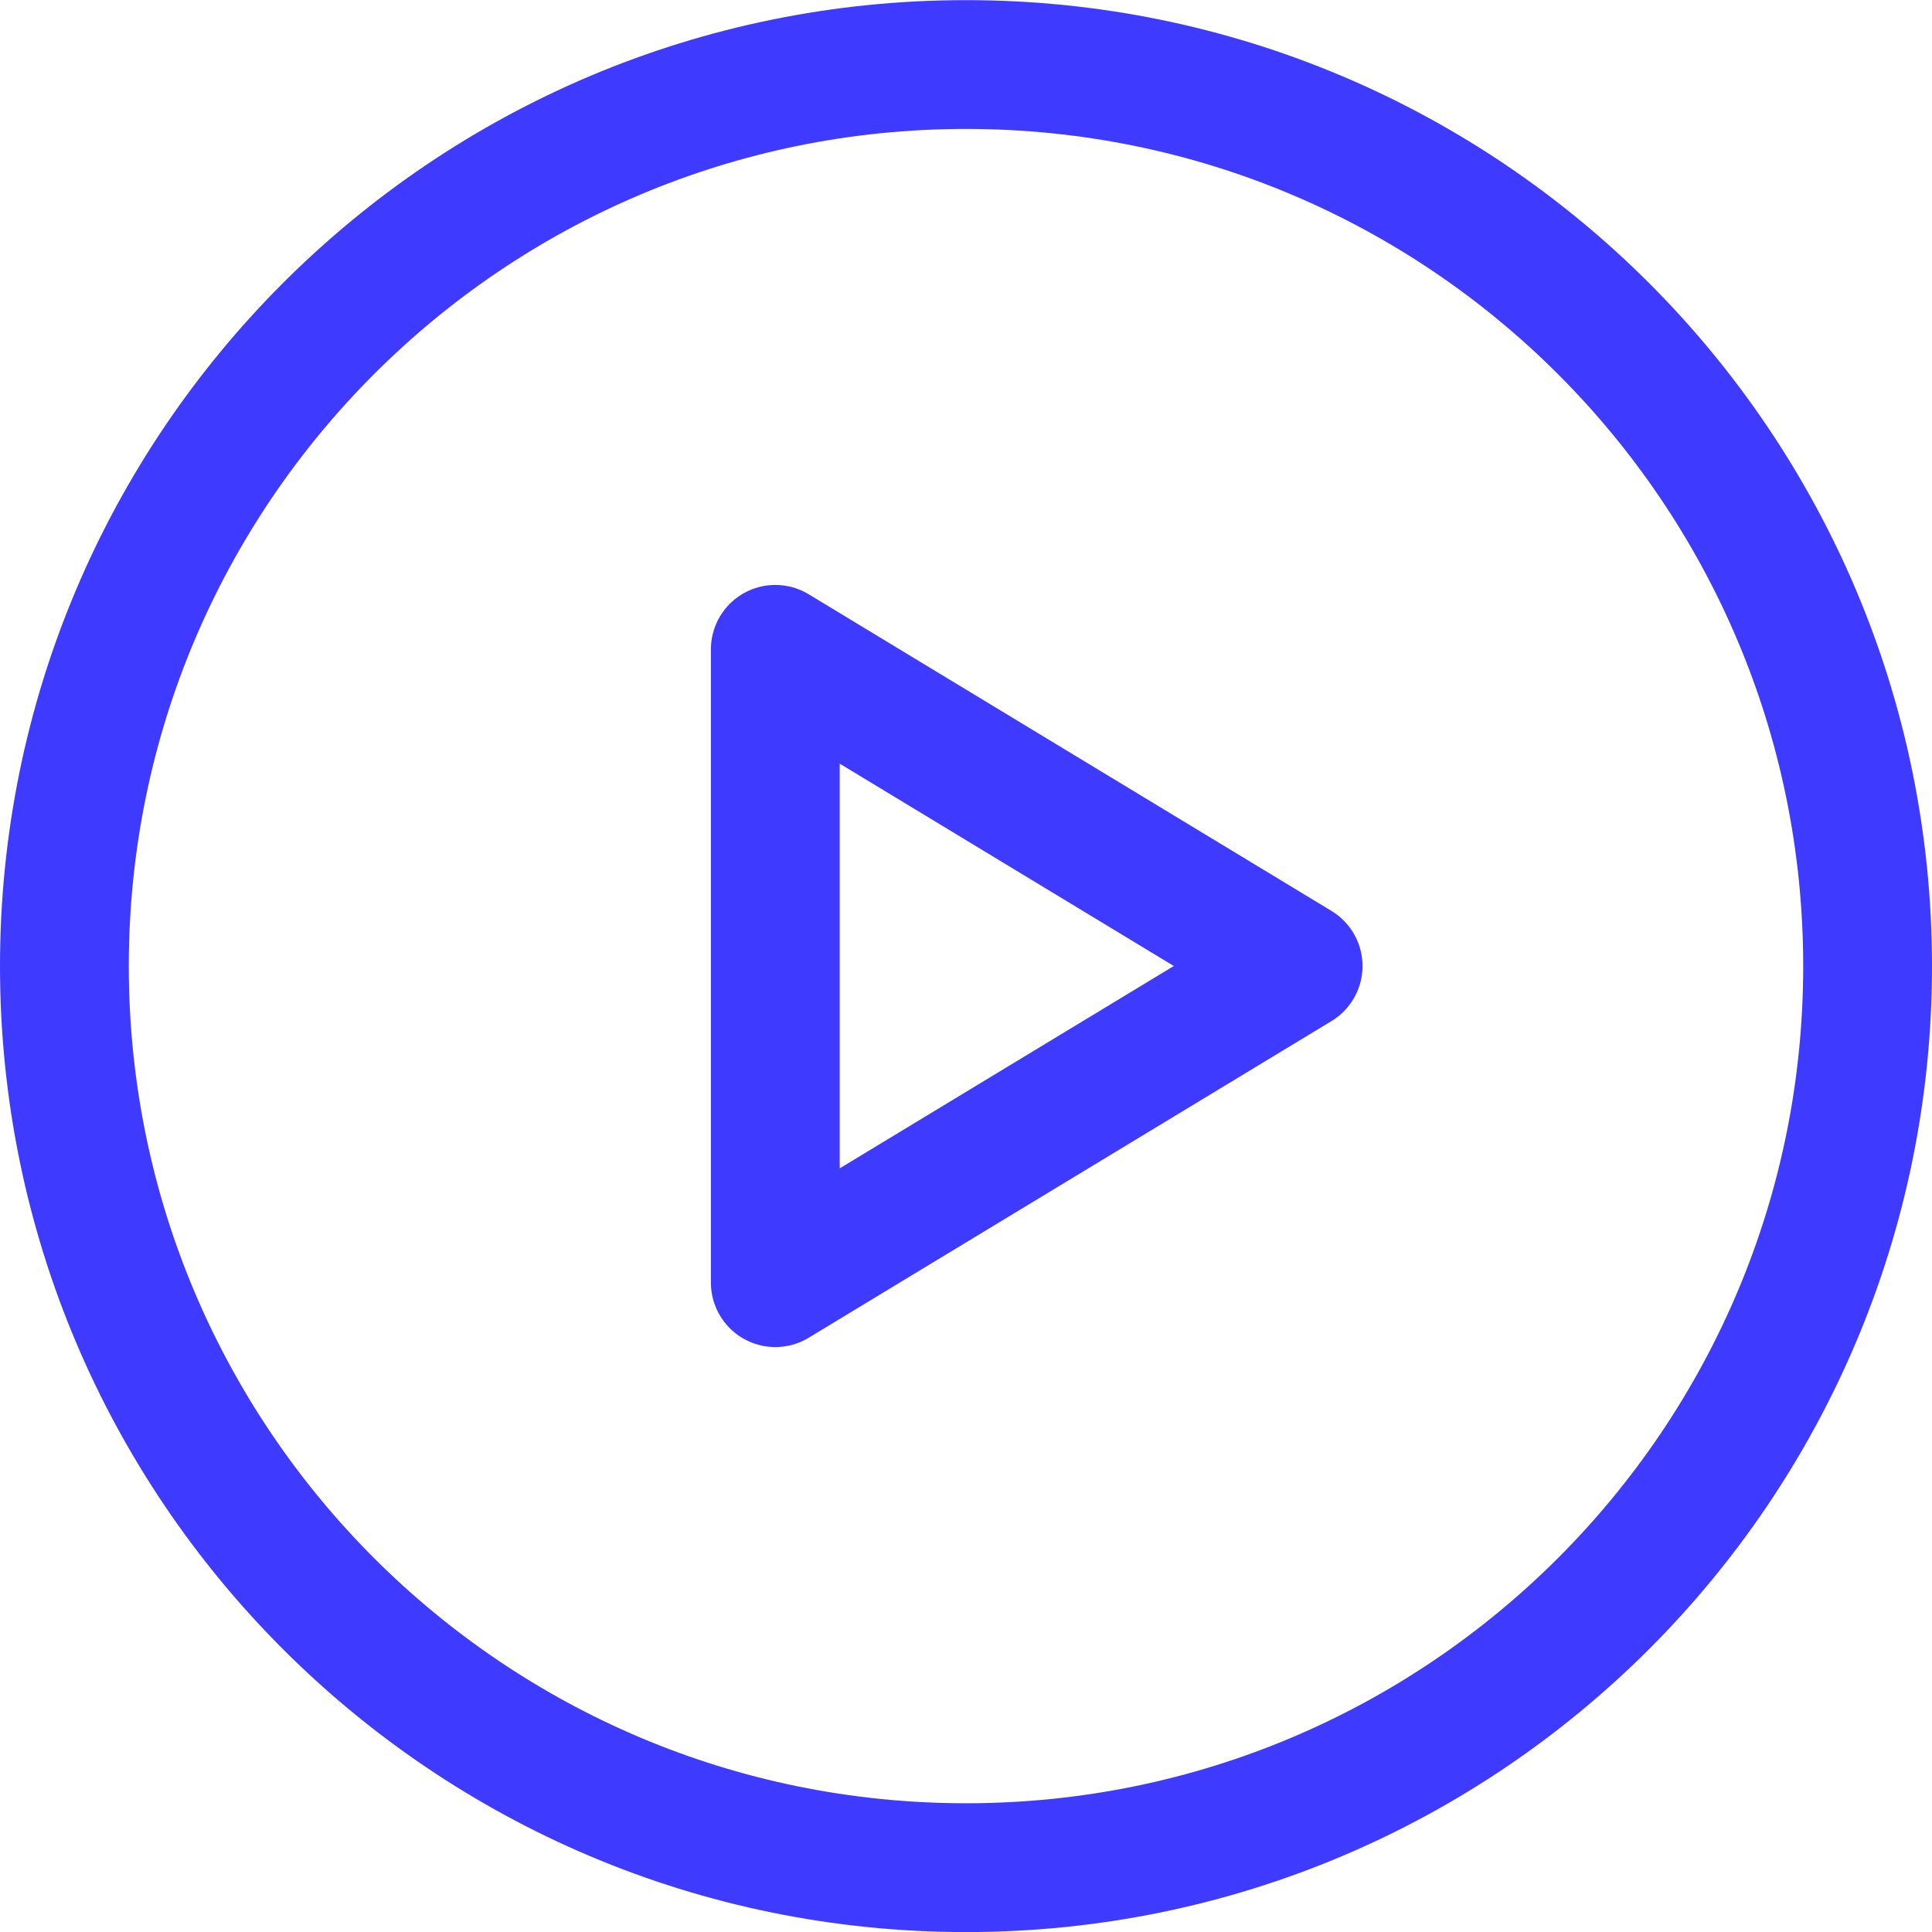 <svg width="30" height="30" viewBox="0 0 30 30" fill="none" xmlns="http://www.w3.org/2000/svg">
<path d="M15 29.001C22.732 29.001 29 22.733 29 15.002C29 7.27 22.732 1.002 15 1.002C7.268 1.002 1 7.27 1 15.002C1 22.733 7.268 29.001 15 29.001Z" stroke="#3E3AFF" stroke-width="2" stroke-miterlimit="10" stroke-linecap="round" stroke-linejoin="round"/>
<path d="M12.039 10.083V19.917L20.157 15L12.039 10.083Z" stroke="#3E3AFF" stroke-width="2" stroke-miterlimit="10" stroke-linecap="round" stroke-linejoin="round"/>
</svg>
